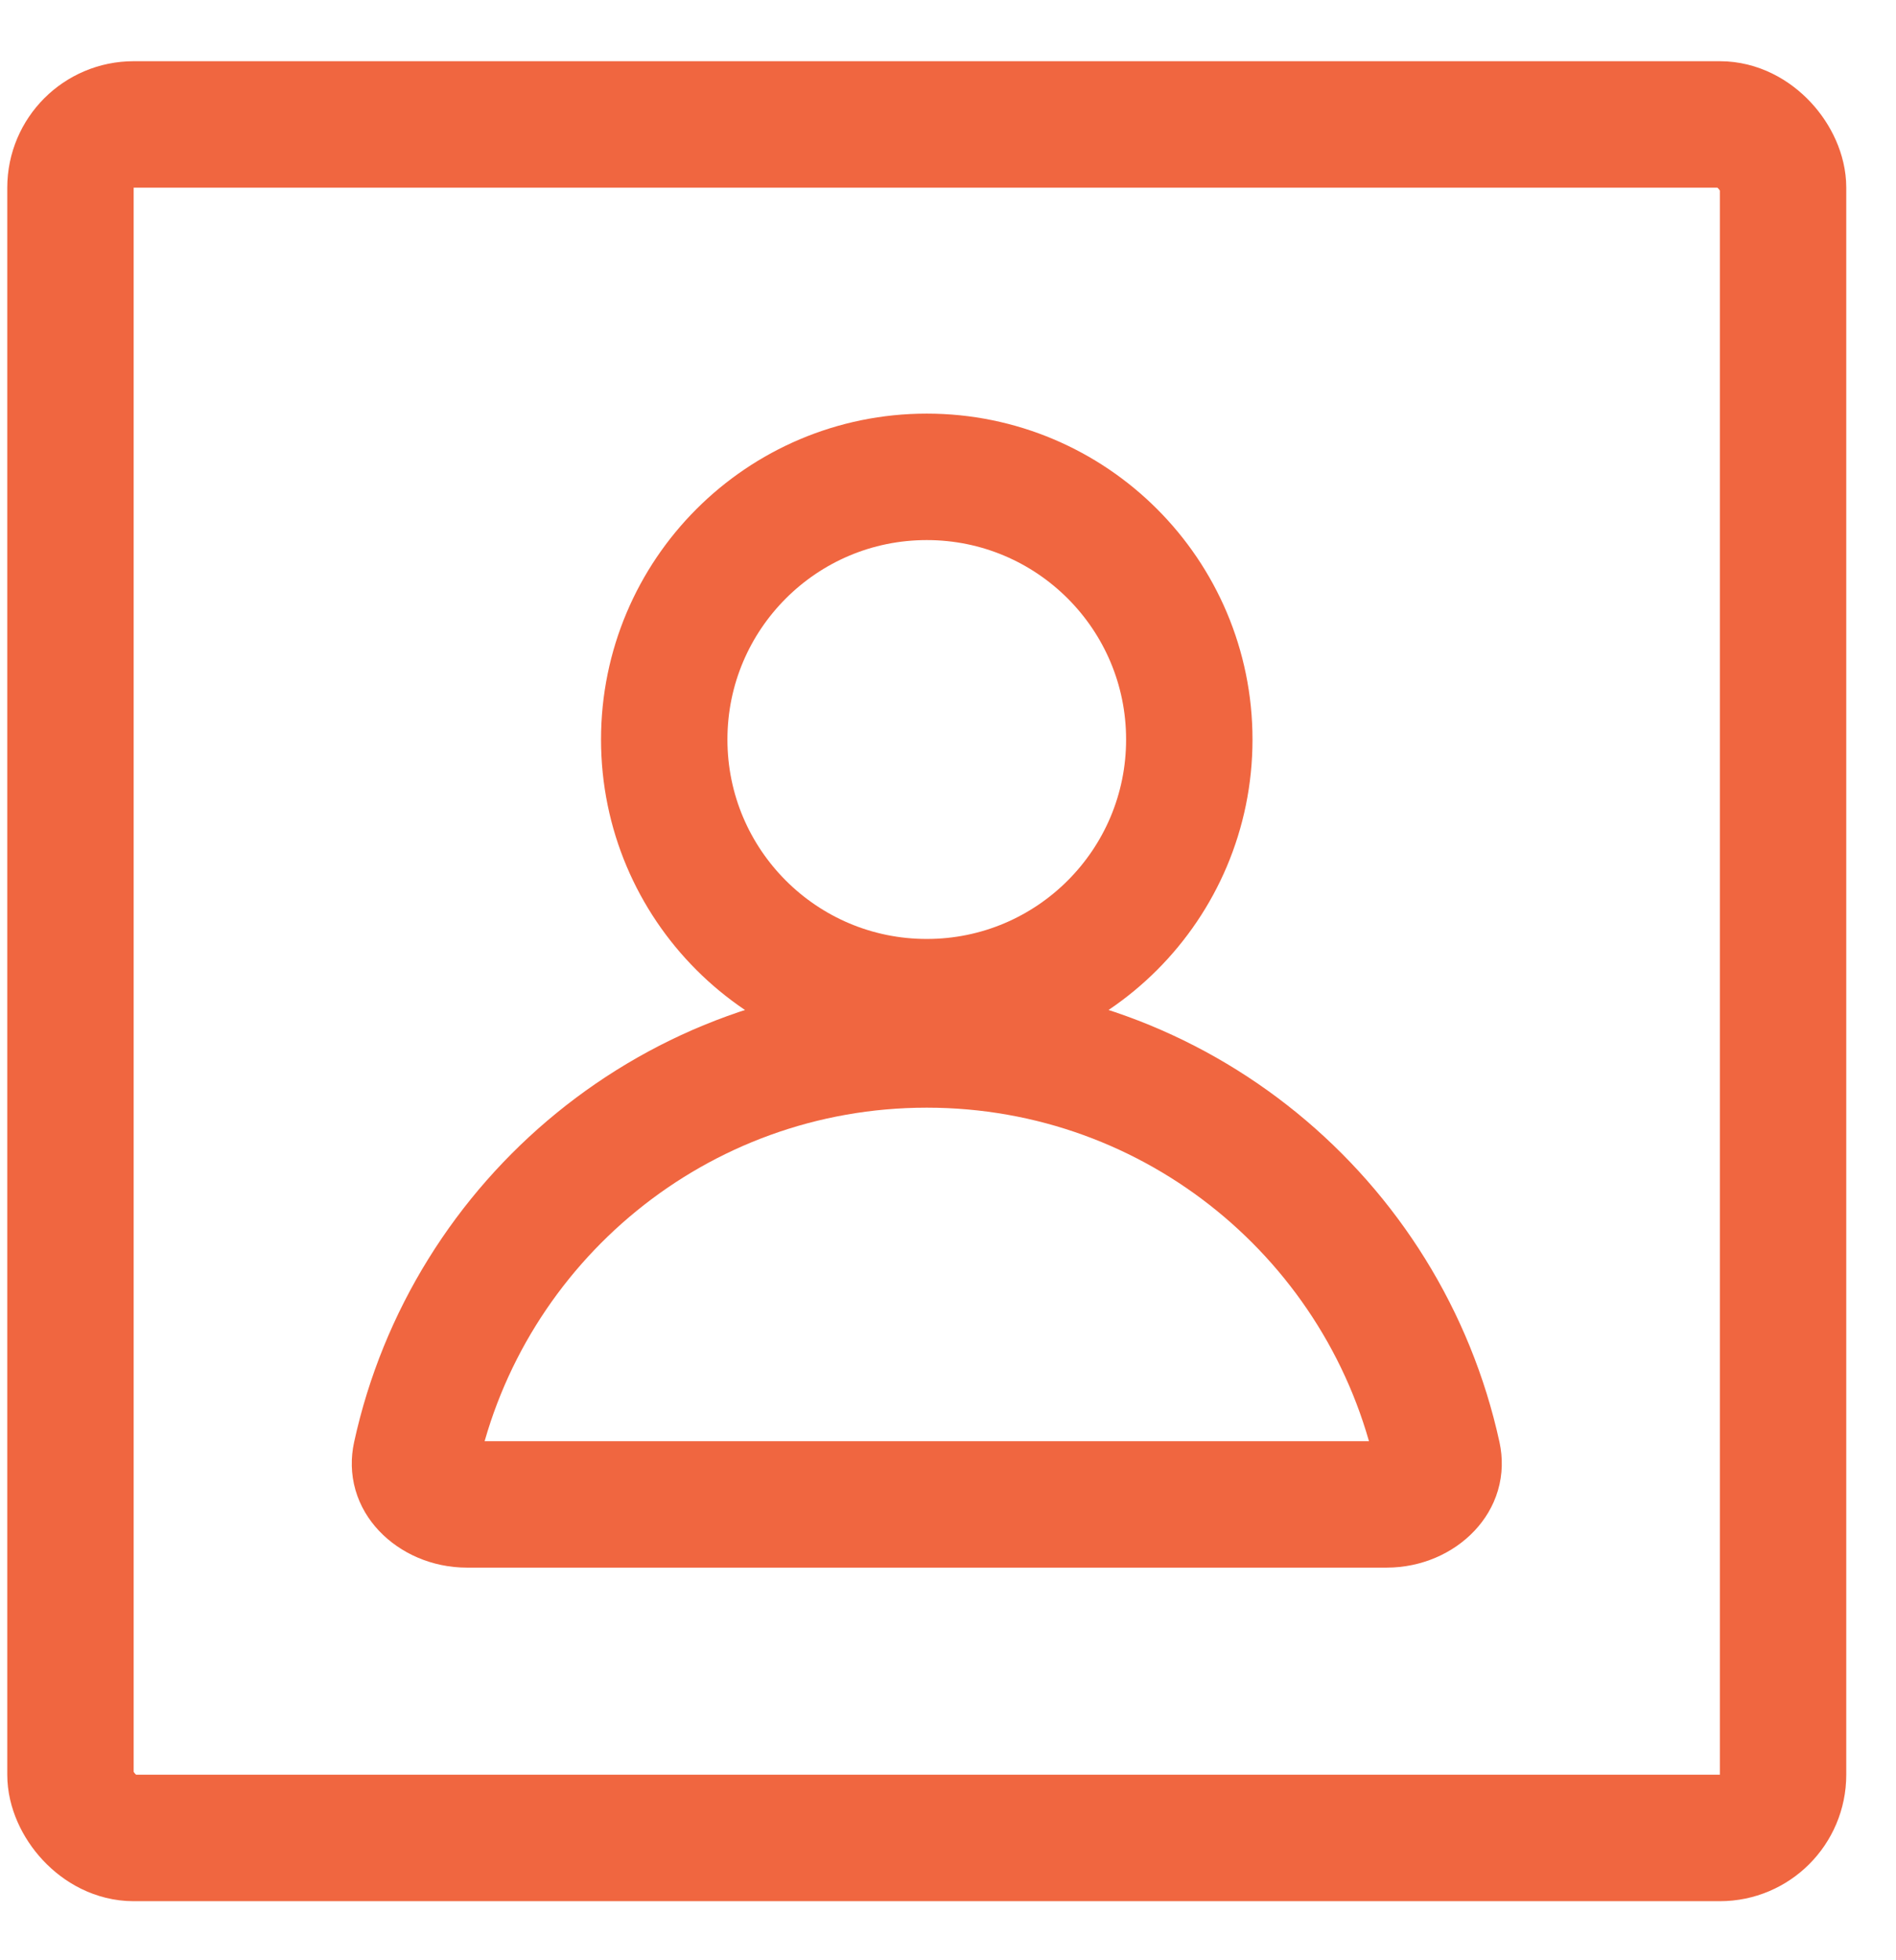 <svg width="30" height="31" viewBox="0 0 30 31" fill="none" xmlns="http://www.w3.org/2000/svg">
<path d="M14.664 16.517C18.625 16.517 21.938 19.301 22.749 23.02C22.79 23.21 22.738 23.378 22.604 23.521C22.46 23.675 22.221 23.791 21.939 23.791H7.389C7.107 23.791 6.868 23.675 6.723 23.521C6.589 23.378 6.539 23.21 6.58 23.02C7.391 19.302 10.703 16.517 14.664 16.517Z" stroke="#F06640" stroke-width="2"/>
<circle cx="14.664" cy="11.695" r="4.154" stroke="#F06640" stroke-width="2"/>
<rect x="1.115" y="1.968" width="27.098" height="27.098" rx="1" stroke="#F06640" stroke-width="2"/>
</svg>

